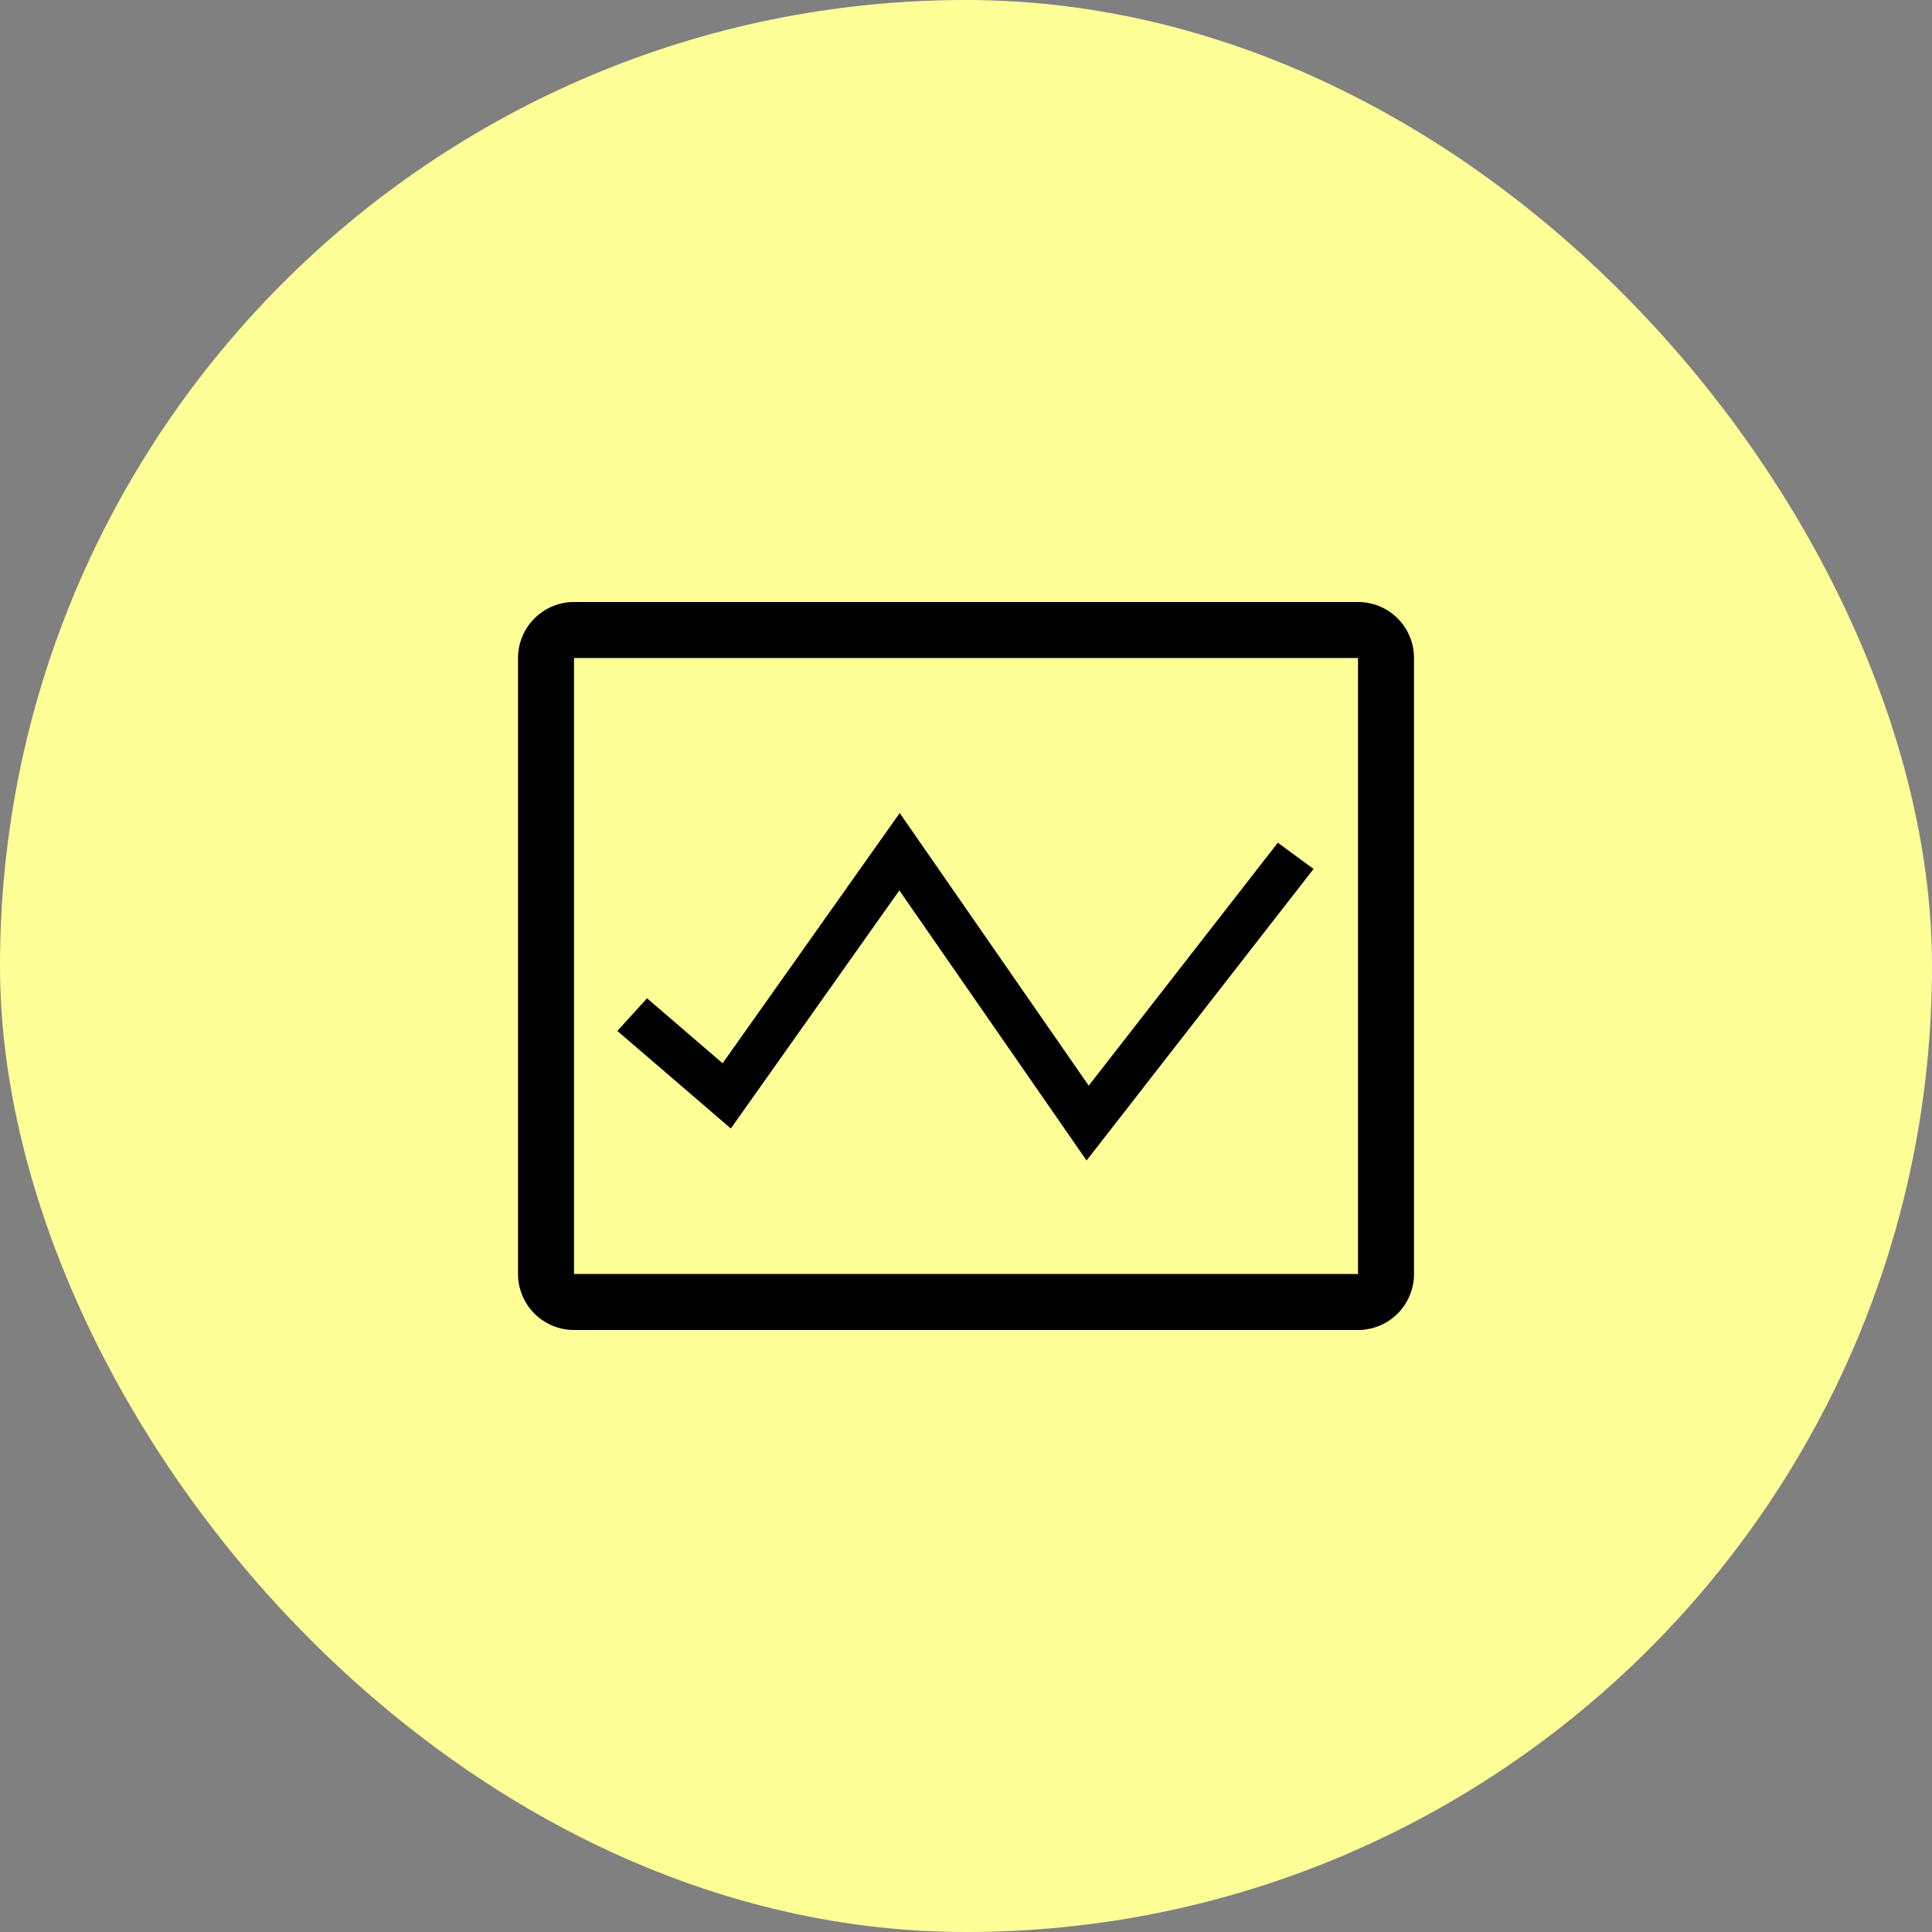 <?xml version="1.0" encoding="UTF-8"?> <svg xmlns="http://www.w3.org/2000/svg" width="46" height="46" viewBox="0 0 46 46" fill="none"><rect x="0" y="0" width="46" height="46" fill="#808080" stroke="none"/><rect width="46" height="46" rx="23" fill="#FFFF98"></rect><g clip-path="url(#clip0_187_27457)"><path d="M32.334 14.333H13.667C13.314 14.333 12.975 14.474 12.725 14.724C12.475 14.974 12.334 15.313 12.334 15.667V30.333C12.334 30.687 12.475 31.026 12.725 31.276C12.975 31.526 13.314 31.667 13.667 31.667H32.334C32.688 31.667 33.027 31.526 33.277 31.276C33.527 31.026 33.667 30.687 33.667 30.333V15.667C33.667 15.313 33.527 14.974 33.277 14.724C33.027 14.474 32.688 14.333 32.334 14.333ZM13.667 30.333V15.667H32.334V30.333H13.667Z" fill="black"></path><path d="M21.413 21.2L17.401 26.869L14.699 24.546L15.406 23.769L17.205 25.316L21.422 19.358L25.922 25.849L30.425 20.064L31.275 20.69L25.871 27.631L21.413 21.2Z" fill="black"></path></g><defs><clipPath id="clip0_187_27457"><rect width="24" height="23.333" fill="white" transform="translate(11 11.333)"></rect></clipPath></defs></svg> 